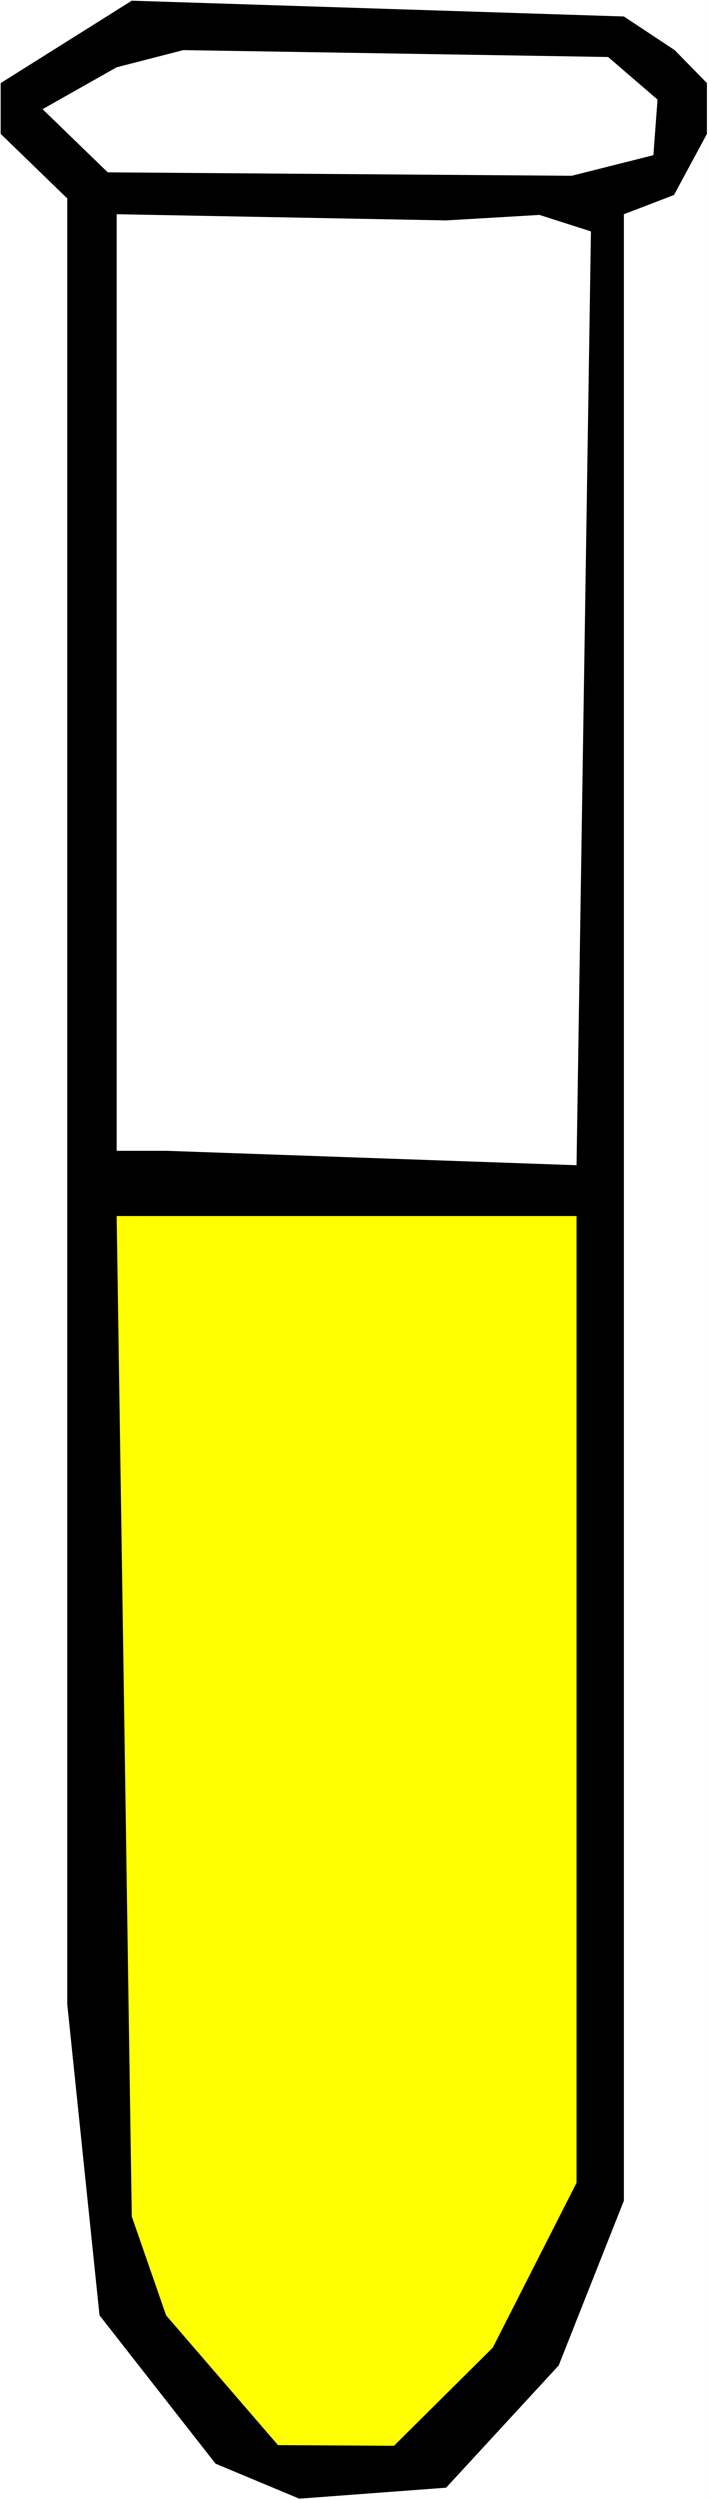 <?xml version="1.0" encoding="UTF-8" standalone="no"?>
<svg
   version="1.0"
   width="44.178mm"
   height="155.668mm"
   id="svg5"
   sodipodi:docname="Chemistry - Test Tube 21.wmf"
   xmlns:inkscape="http://www.inkscape.org/namespaces/inkscape"
   xmlns:sodipodi="http://sodipodi.sourceforge.net/DTD/sodipodi-0.dtd"
   xmlns="http://www.w3.org/2000/svg"
   xmlns:svg="http://www.w3.org/2000/svg">
  <rect width="100%" height="100%" fill="#808080" stroke="none"/>
  <sodipodi:namedview
     id="namedview5"
     pagecolor="#ffffff"
     bordercolor="#000000"
     borderopacity="0.25"
     inkscape:showpageshadow="2"
     inkscape:pageopacity="0.0"
     inkscape:pagecheckerboard="0"
     inkscape:deskcolor="#d1d1d1"
     inkscape:document-units="mm" />
  <defs
     id="defs1">
    <pattern
       id="WMFhbasepattern"
       patternUnits="userSpaceOnUse"
       width="6"
       height="6"
       x="0"
       y="0" />
  </defs>
  <path
     style="fill:#ffffff;fill-opacity:1;fill-rule:evenodd;stroke:none"
     d="M 0,588.353 H 166.97 V 0 H 0 Z"
     id="path1" />
  <path
     style="fill:#000000;fill-opacity:1;fill-rule:evenodd;stroke:none"
     d="m 158.888,11.796 7.597,7.756 v 11.958 l -7.759,14.382 -11.799,4.525 V 517.9 l -15.355,38.782 -26.508,28.763 -34.59,2.585 -19.72,-8.241 -27.317,-34.904 -7.597,-73.201 V 46.7 L 0.162,31.51 V 19.553 L 31.034,0.162 146.927,3.878 Z"
     id="path2" />
  <path
     style="fill:#ffffff;fill-opacity:1;fill-rule:evenodd;stroke:none"
     d="M 154.848,23.431 153.878,36.52 134.643,41.367 25.377,40.559 10.021,25.693 27.478,15.836 43.157,11.796 143.21,13.412 Z"
     id="path3" />
  <path
     style="fill:#ffffff;fill-opacity:1;fill-rule:evenodd;stroke:none"
     d="m 127.046,50.578 12.123,3.878 -3.394,219.764 -96.659,-3.393 H 27.478 V 50.416 l 77.585,1.454 z"
     id="path4" />
  <path
     style="fill:#ffff00;fill-opacity:1;fill-rule:evenodd;stroke:none"
     d="M 135.774,513.698 116.055,552.48 92.779,575.588 65.463,575.426 39.116,544.885 31.034,521.616 27.478,286.178 H 135.774 Z"
     id="path5" />
</svg>
